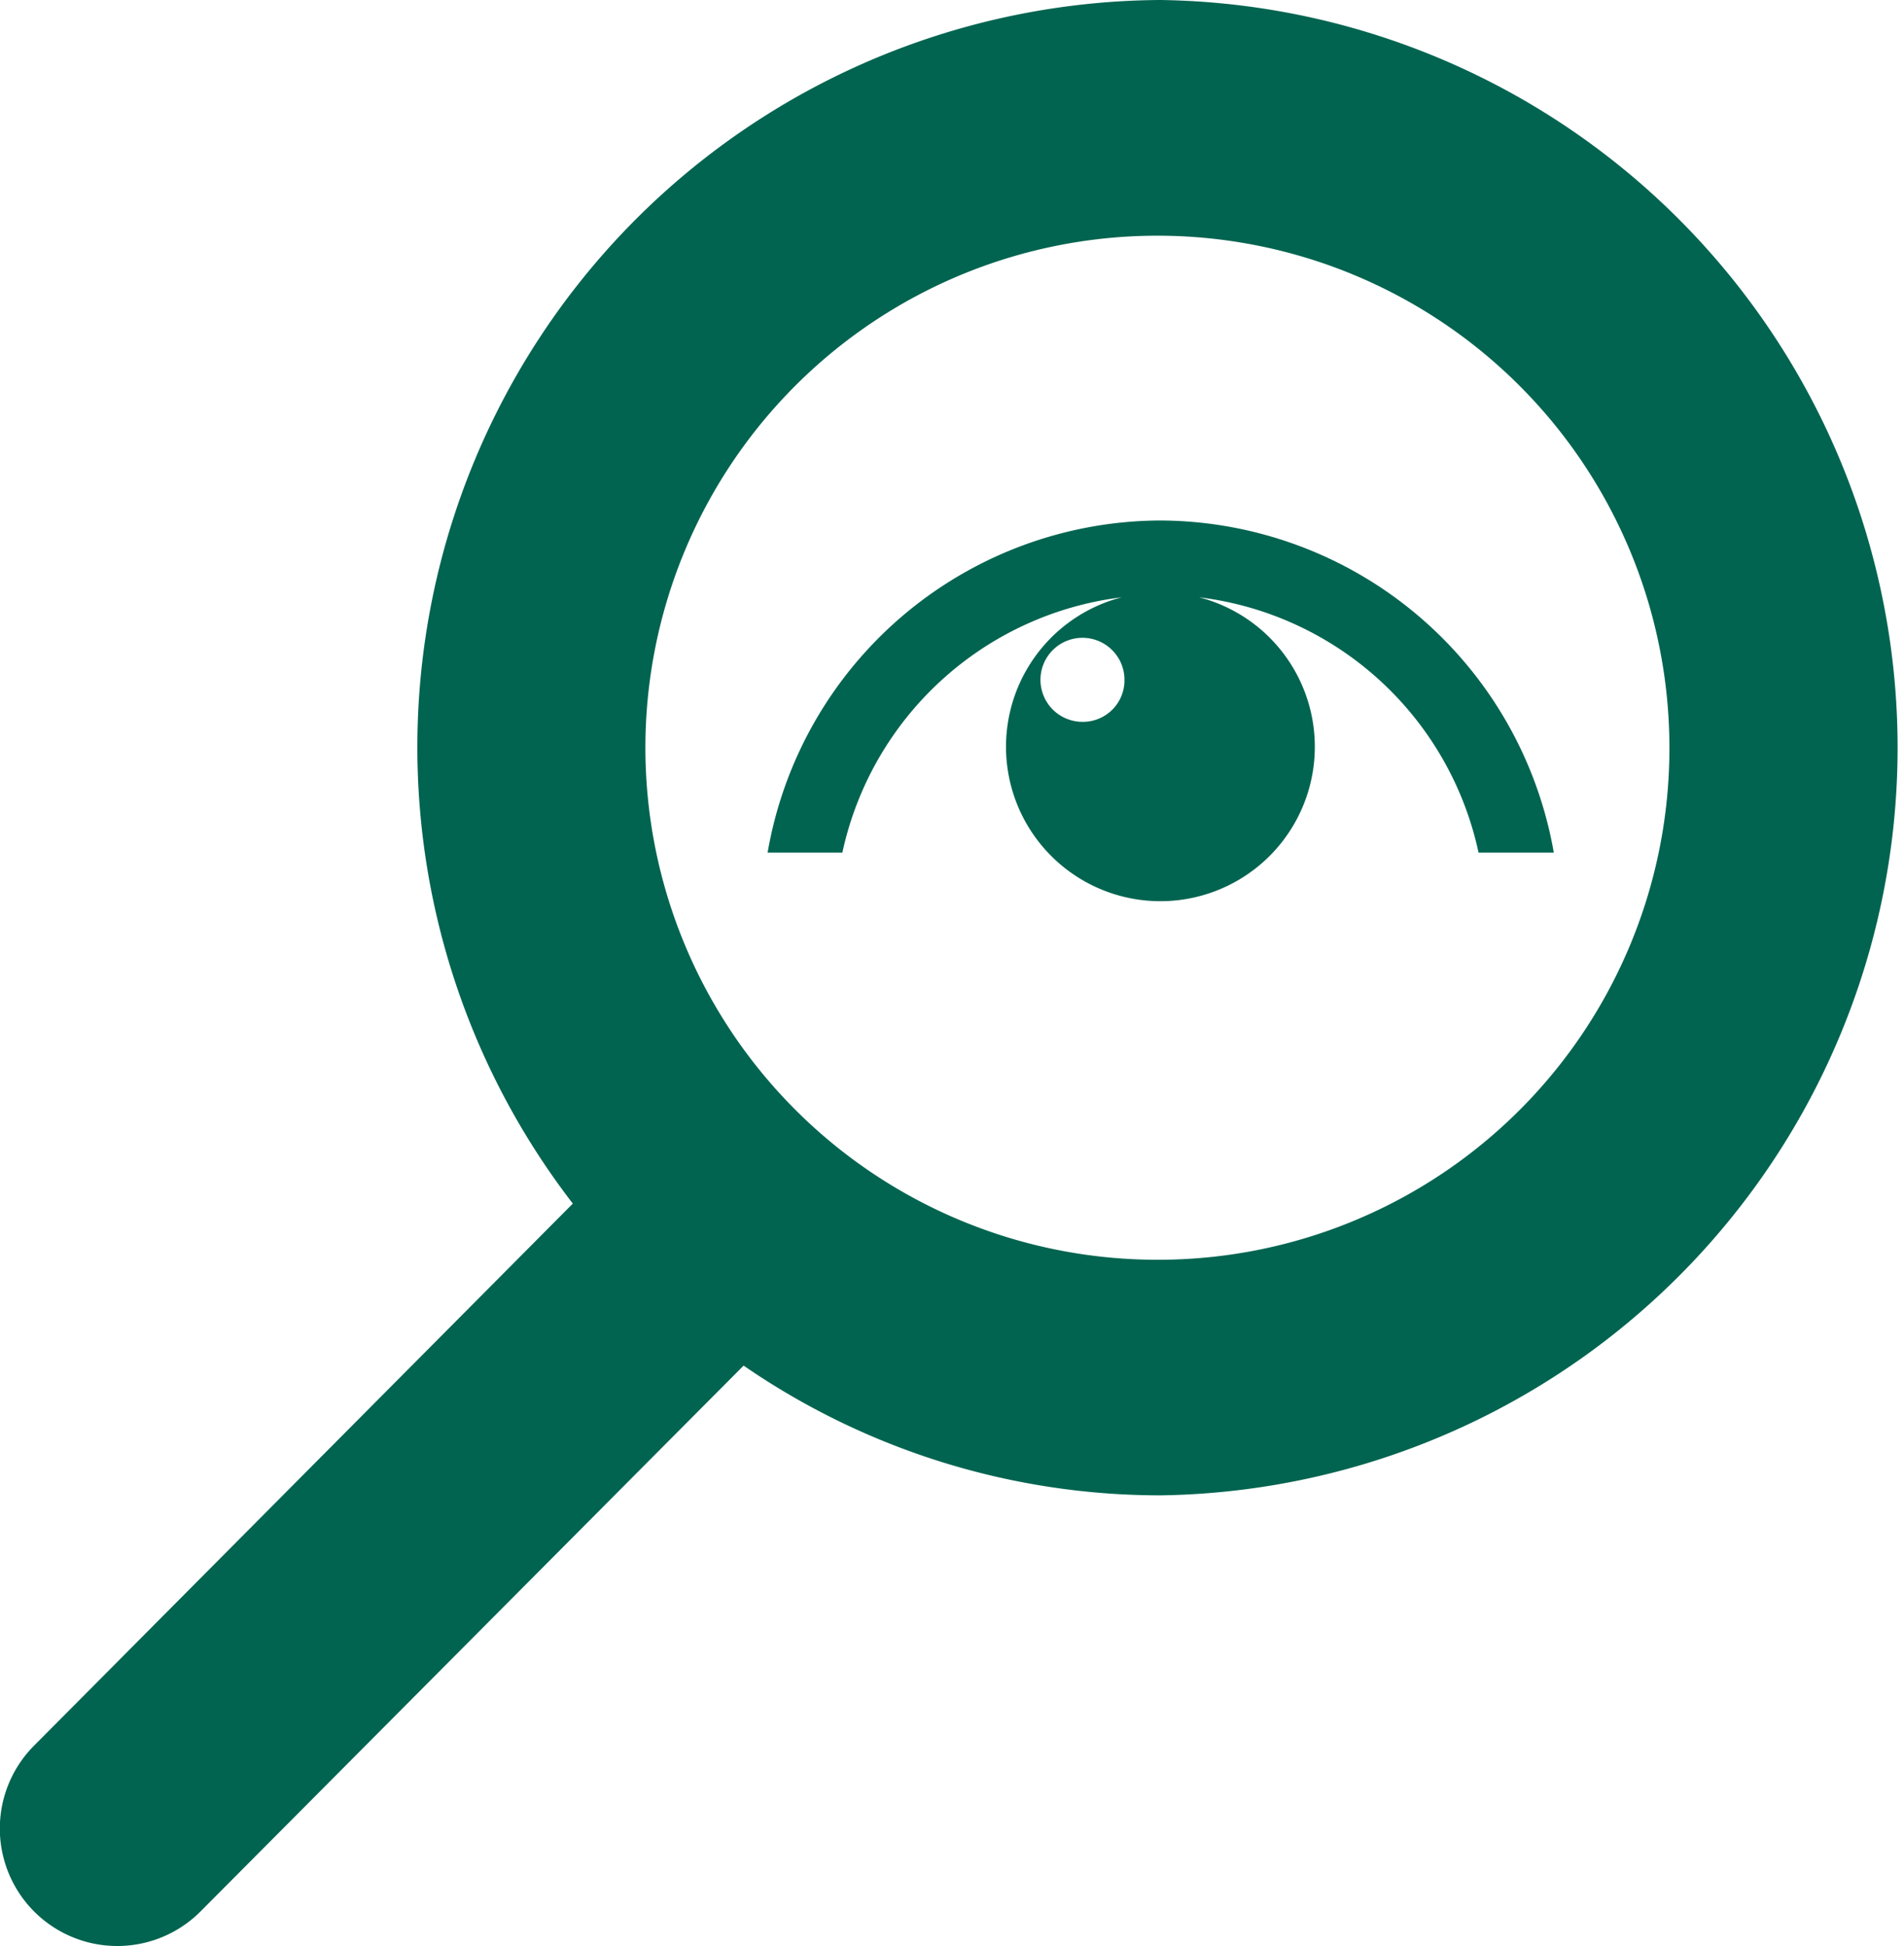 <svg xmlns="http://www.w3.org/2000/svg" width="73.381" height="75" viewBox="0 0 73.381 75">
  <g id="CB_Review_Commercial" transform="translate(-41.6 -37.6)">
    <path id="Path_69" data-name="Path 69" d="M86.322,86.149A19.733,19.733,0,1,1,105.94,66.406,19.706,19.706,0,0,1,86.322,86.149m0-48.549A28.8,28.8,0,0,0,63.677,83.984L42.925,104.862a4.527,4.527,0,1,0,6.392,6.413L70.259,90.228a28.311,28.311,0,0,0,16.085,5A28.817,28.817,0,0,0,86.322,37.6" transform="translate(0)" fill="#006450"/>
    <path id="Path_70" data-name="Path 70" d="M197.439,133A15.416,15.416,0,0,0,182.3,145.8h2.881a12.591,12.591,0,0,1,10.765-9.84,5.951,5.951,0,1,0,2.986,0A12.568,12.568,0,0,1,209.7,145.8h2.9a15.455,15.455,0,0,0-15.16-12.8m-2.986,7.759a1.619,1.619,0,1,1,1.6-1.619,1.6,1.6,0,0,1-1.6,1.619" transform="translate(-111.116 -75.341)" fill="#006450"/>
  </g>
</svg>
